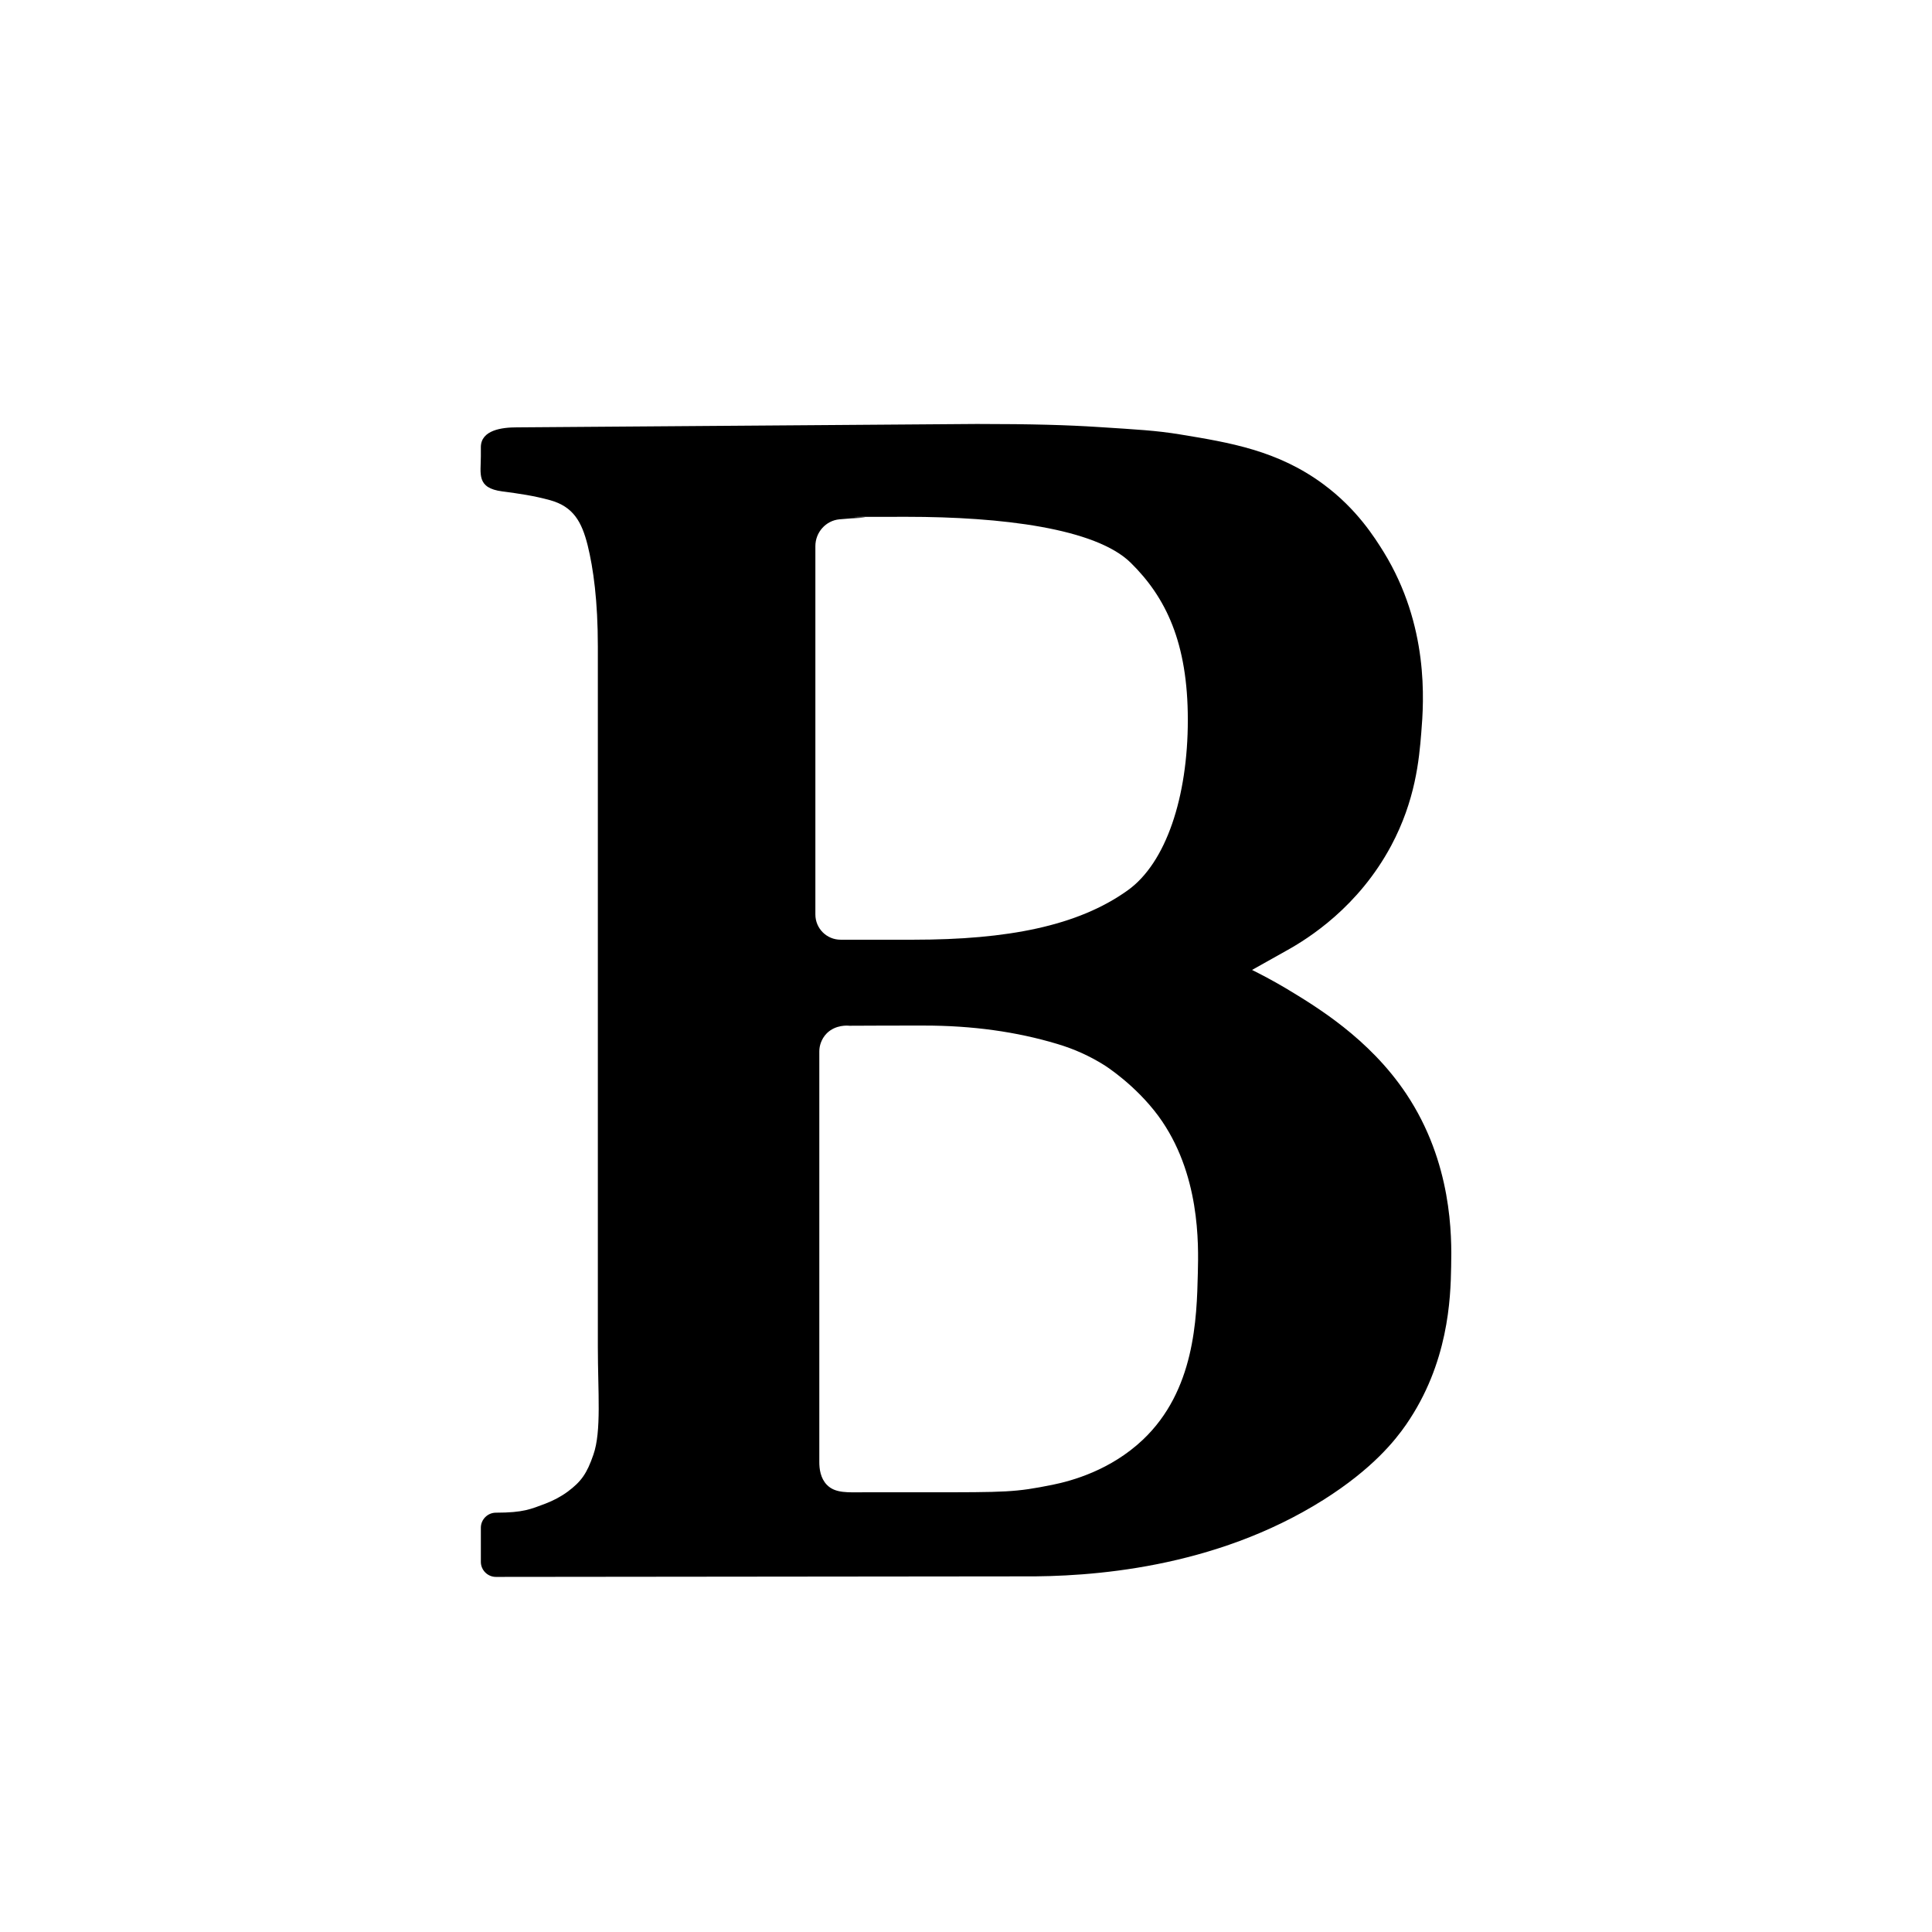 <svg viewBox="0 0 1080 1080" version="1.1" xmlns="http://www.w3.org/2000/svg" id="Layer_1">
  
  <path d="M699.9,542.2c4.6,2.3,11.2,5.7,18.8,10.2,17.1,10.3,46.6,28,67.3,58.9,25.8,38.6,25.6,79.5,25.2,96.8-.3,17.9-1.5,54-25.2,88.3-5.9,8.5-18.5,24.6-46.3,42.1-61,38.4-130.4,43-168.2,42.7l-294.3.3c-4.6,0-8.4-3.8-8.4-8.4v-19.1c0-4.6,3.8-8.4,8.4-8.4,15.5,0,19.5-2,27.8-5.1,4.4-1.7,8.6-3.9,12.4-6.7,7.5-5.6,10.7-10.1,14.3-20.6,4.6-13.1,2.5-35,2.5-60.5v-391.3c0-25.5-2.5-43.6-5.7-56.6-3.3-13.1-8-21.6-21-25.2-9.2-2.5-16.8-3.6-26.7-4.9-14.6-1.9-12-9.8-12-19.6v-5.1c0-9.7,12-11.1,20-11.1l257.3-1.9c31.1,0,50.8.6,67.8,1.7,21.5,1.4,32.2,1.9,46.1,4.2,27.3,4.5,54.3,8.9,79.8,27.8,18.8,13.9,28.7,29.9,33.7,37.9,25.3,41.2,22.5,83.1,21,101-1.2,15.1-3.3,37.8-16.8,63.1-18.3,34.2-46,51.8-58.9,58.9M455.8,305.3v205.9c0,7.8,6.3,14.1,14.1,14.1h40.8c52.3,0,91.8-7.6,119.7-27.6,21.4-15.3,33.6-52.1,33.6-95.3s-12.3-68.5-31.9-87.8c-19.6-19.3-72.3-25.7-125.3-25.7s-16,.2-24.5.5c-4.3.2-8.6.5-13,.9-7.7.7-13.5,7.3-13.5,15ZM669.6,711.6c.4-16.1,1.4-55.8-22.1-87.8-12.8-17.3-29.4-27.9-30.4-28.5-8-5-16.6-8.9-26-11.7-22.9-6.9-47.7-10.3-74.5-10.3-13.9,0-27.9,0-41.8.1-.9-.1-7.6-.7-12.6,4.2-1.7,1.7-2.7,3.6-3.3,5.2s-.9,3.3-.9,4.9v229.7c0,3.6.6,8.9,4.2,12.6,4.7,4.9,12,4.2,21,4.2h33.7c46.5,0,50.5,0,71.5-4.2,10.8-2.2,32.4-8.1,50.5-25.2,29-27.5,30.1-67.5,30.7-93.2Z"></path>
</svg>